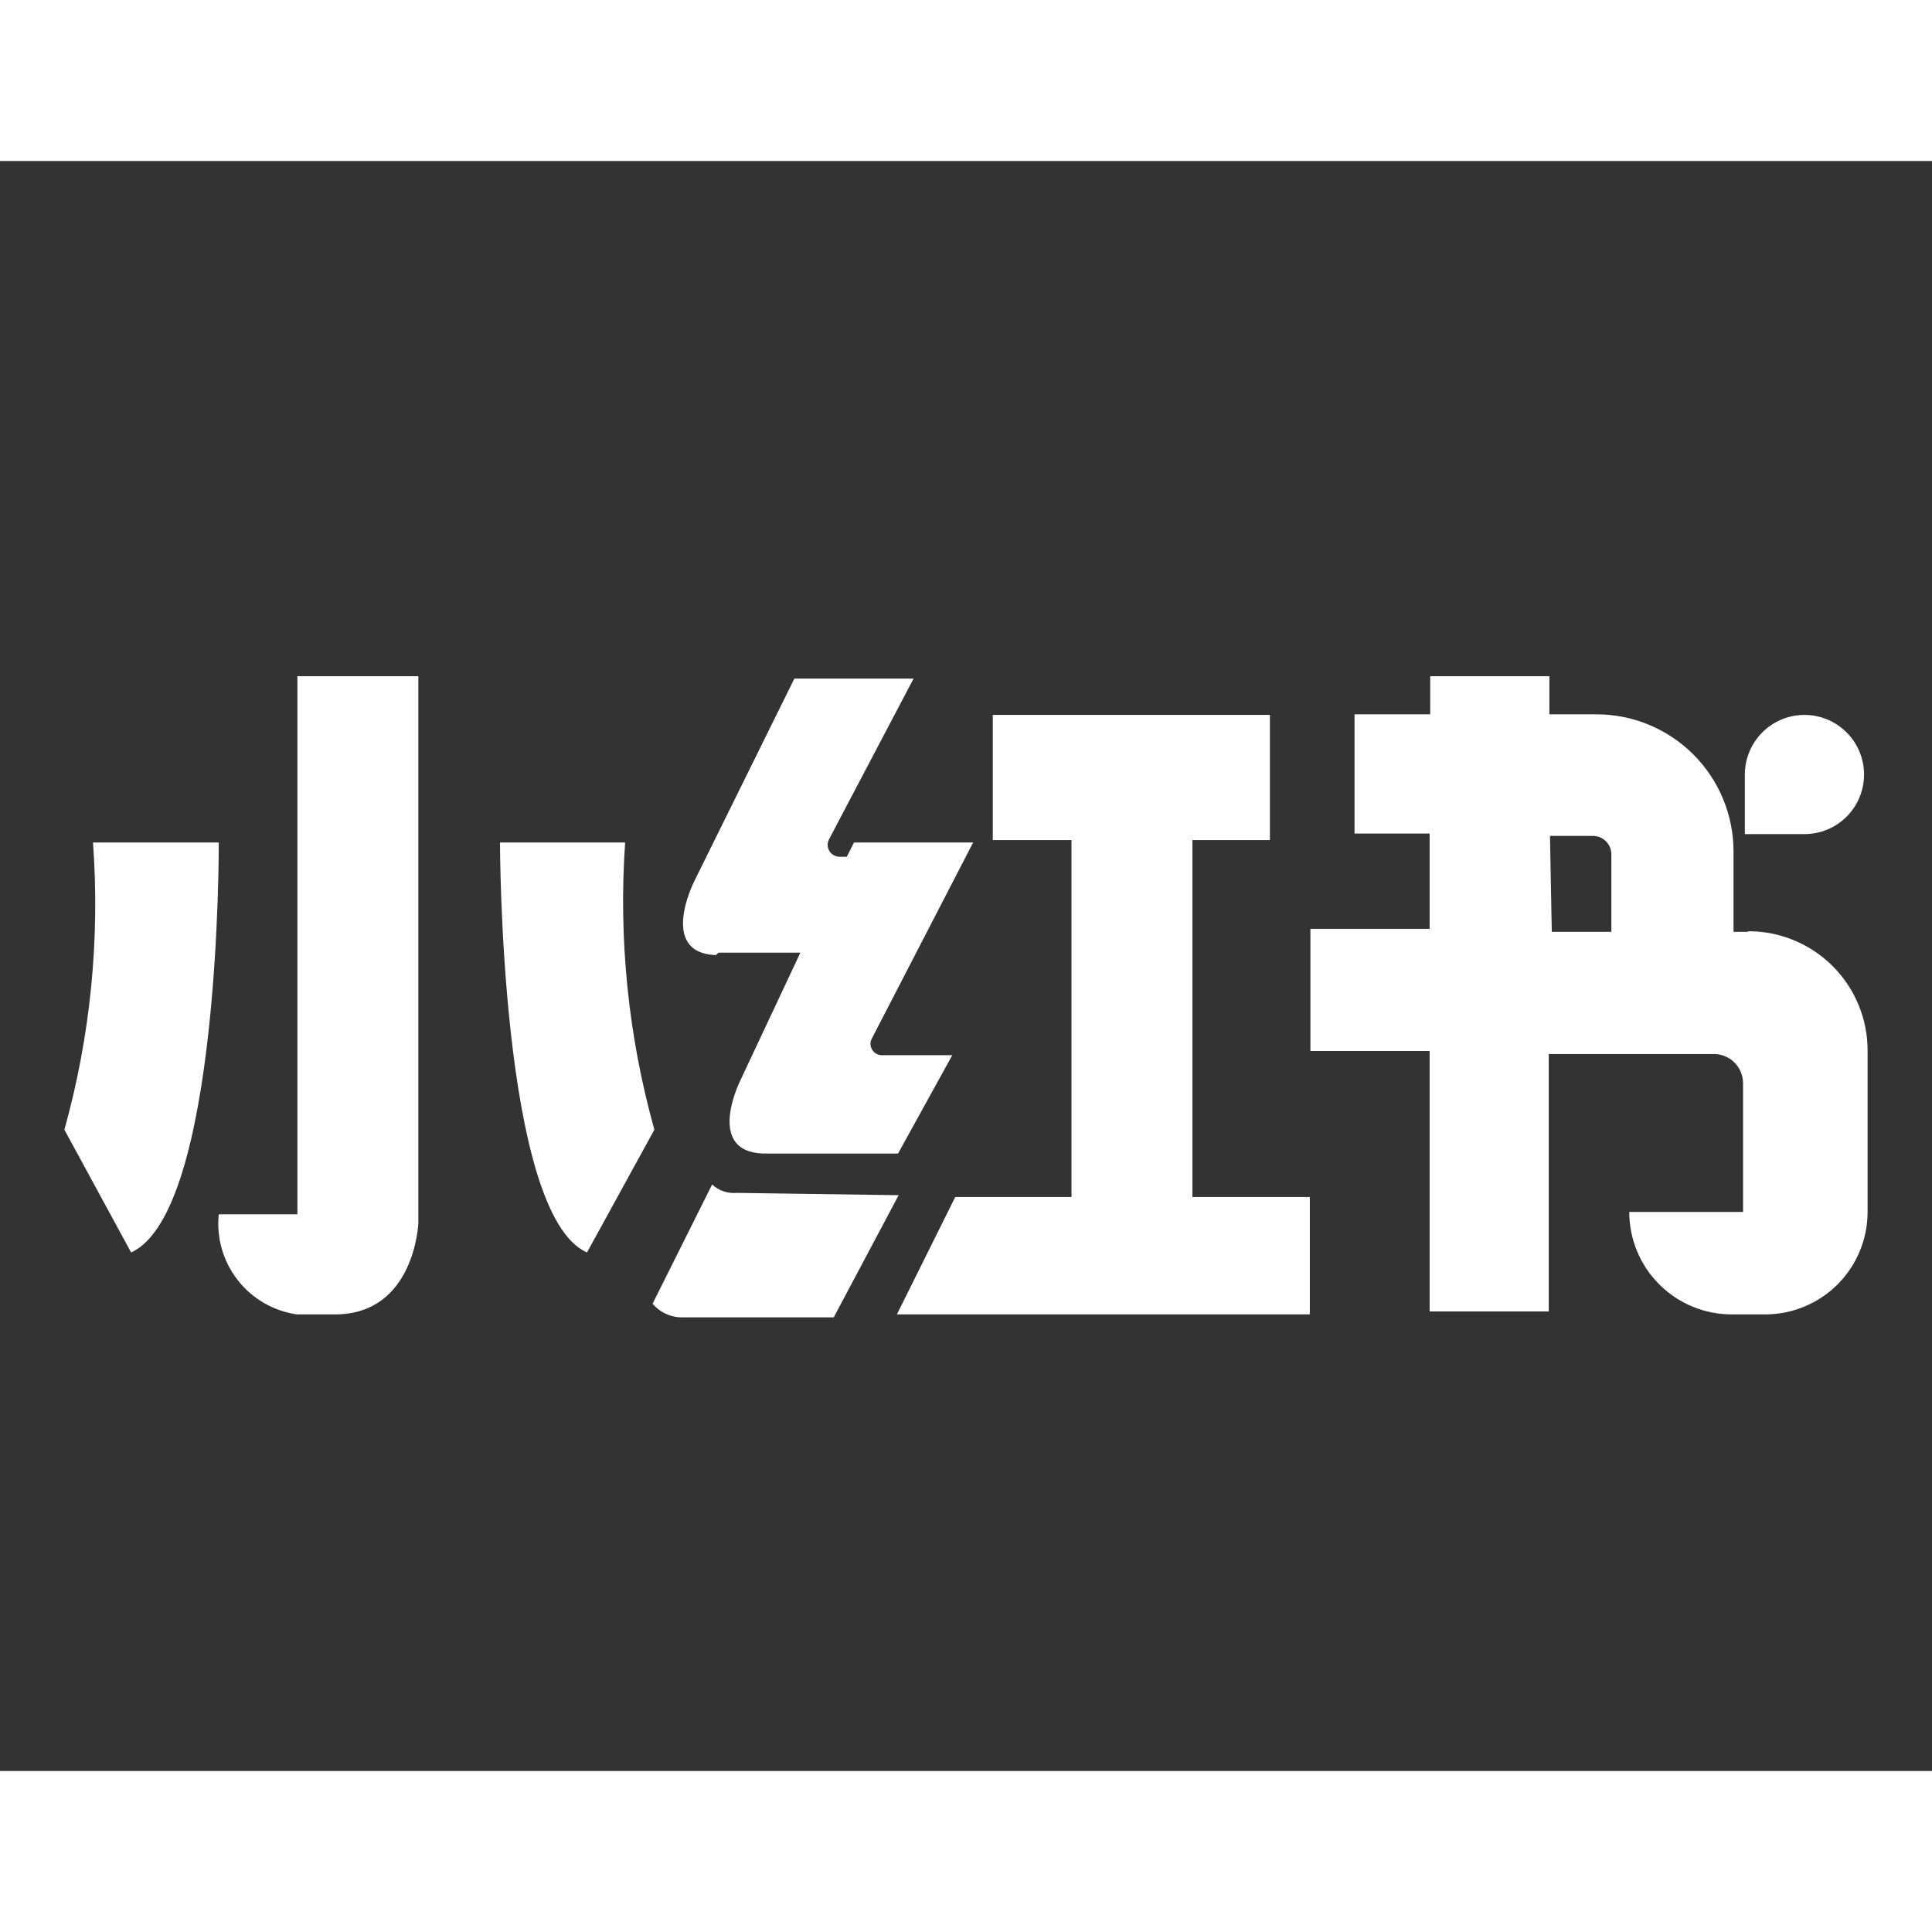 <svg width="30" height="30" viewBox="0 0 30 25" fill="none" xmlns="http://www.w3.org/2000/svg">
<rect x="0" y="0" width="30" height="25" fill="#333333" stroke="none"/>
<path d="M3.397 10.582H1.444C1.554 12.083 1.404 13.592 1 15.042L2.036 16.948C3.424 16.319 3.397 10.582 3.397 10.582ZM9.707 10.582H7.764C7.764 10.582 7.764 16.356 9.115 16.948L10.161 15.042C9.756 13.592 9.603 12.083 9.707 10.582ZM4.618 16.356H3.397C3.359 16.721 3.465 17.087 3.69 17.376C3.916 17.666 4.245 17.857 4.609 17.91H5.201C6.441 17.91 6.496 16.494 6.496 16.494V8H4.618V16.356ZM11.16 12.293H12.428L11.502 14.264C11.502 14.264 10.938 15.375 11.845 15.412H13.945L14.787 13.885H13.695C13.665 13.886 13.634 13.878 13.608 13.863C13.581 13.848 13.559 13.827 13.543 13.8C13.527 13.774 13.518 13.744 13.517 13.714C13.516 13.683 13.524 13.653 13.538 13.626L15.111 10.582H13.261L13.149 10.804H13.029C12.998 10.802 12.968 10.793 12.942 10.777C12.915 10.761 12.893 10.739 12.877 10.712C12.862 10.686 12.853 10.655 12.852 10.625C12.851 10.594 12.858 10.563 12.872 10.535L14.186 8.037H12.335L10.781 11.183C10.781 11.183 10.216 12.293 11.114 12.331M11.438 16.023C11.369 16.029 11.299 16.021 11.234 15.998C11.169 15.976 11.109 15.94 11.058 15.893L10.133 17.744C10.191 17.812 10.263 17.867 10.345 17.903C10.426 17.94 10.515 17.958 10.605 17.956H12.946L13.954 16.059L11.438 16.023Z" fill="#ffffff"/>
<path d="M18.516 10.545H19.719V8.601H15.416V10.545H16.638V16.087H14.833L13.927 17.91H20.339V16.087H18.516V10.545ZM27.14 11.97H26.918V10.72C26.918 10.441 26.863 10.164 26.756 9.906C26.649 9.648 26.492 9.413 26.295 9.216C26.097 9.018 25.862 8.861 25.604 8.754C25.346 8.647 25.069 8.592 24.79 8.592H24.059V8H22.208V8.592H21.033V10.443H22.199V11.923H20.348V13.82H22.199V17.864H24.049V13.867H26.613C26.733 13.867 26.848 13.914 26.933 13.999C27.018 14.084 27.066 14.2 27.066 14.32V16.319H25.299C25.299 16.528 25.34 16.736 25.421 16.93C25.501 17.123 25.619 17.299 25.768 17.447C25.917 17.595 26.093 17.712 26.288 17.792C26.482 17.871 26.69 17.911 26.899 17.91H27.408C27.831 17.91 28.235 17.742 28.534 17.444C28.832 17.145 29 16.741 29 16.319V13.811C29 13.32 28.805 12.85 28.458 12.502C28.111 12.155 27.64 11.96 27.149 11.96M24.068 10.48H24.734C24.773 10.48 24.811 10.488 24.846 10.502C24.882 10.518 24.914 10.54 24.94 10.567C24.967 10.595 24.988 10.627 25.002 10.663C25.016 10.699 25.022 10.738 25.021 10.776V11.97H24.096L24.068 10.48Z" fill="#ffffff"/>
<path d="M28.945 9.527C28.945 9.281 28.847 9.046 28.674 8.873C28.5 8.699 28.265 8.601 28.019 8.601C27.774 8.601 27.538 8.699 27.365 8.873C27.192 9.046 27.094 9.281 27.094 9.527V10.452H28.019C28.265 10.452 28.5 10.355 28.674 10.181C28.847 10.008 28.945 9.772 28.945 9.527Z" fill="#ffffff"/>
</svg>
